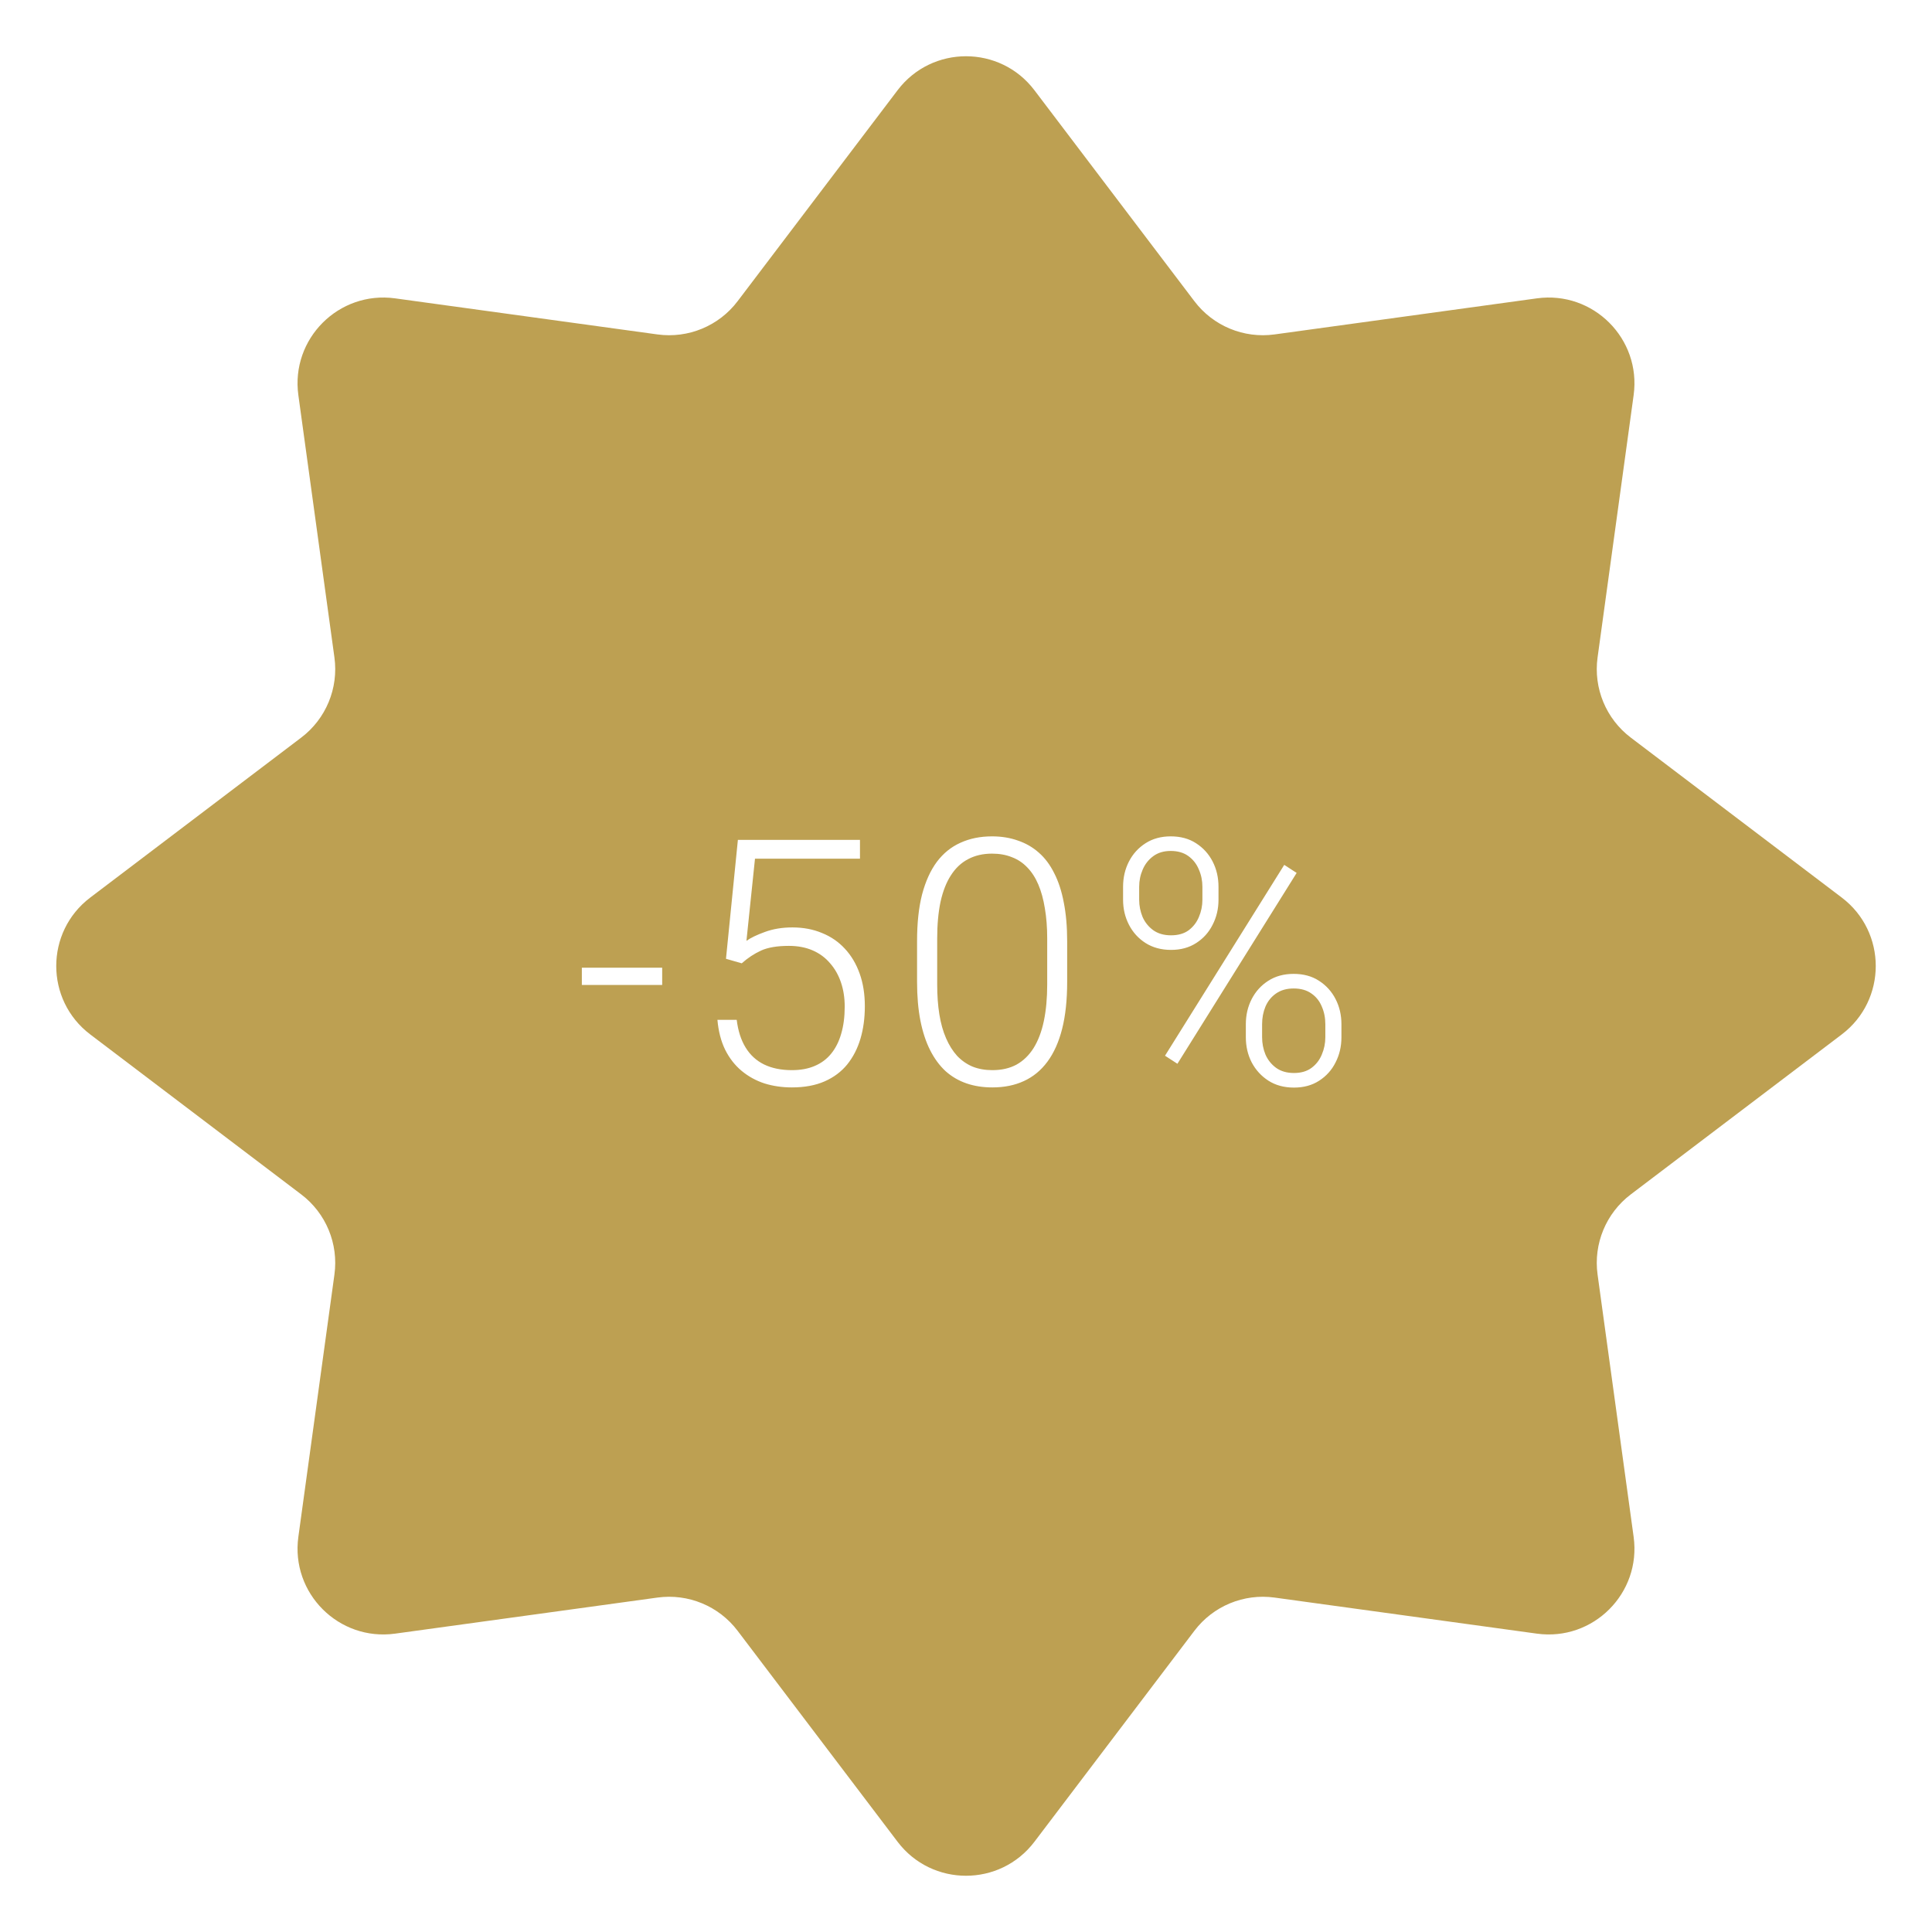 <?xml version="1.0" encoding="UTF-8"?> <svg xmlns="http://www.w3.org/2000/svg" width="180" height="180" viewBox="0 0 180 180" fill="none"> <path d="M83.625 8.407C86.827 4.185 93.173 4.185 96.375 8.407L111.281 28.066C113.028 30.37 115.882 31.552 118.746 31.158L143.187 27.797C148.436 27.076 152.924 31.564 152.202 36.813L148.842 61.254C148.448 64.118 149.63 66.972 151.934 68.719L171.593 83.625C175.815 86.827 175.815 93.173 171.593 96.375L151.934 111.281C149.63 113.028 148.448 115.882 148.842 118.746L152.202 143.187C152.924 148.436 148.436 152.924 143.187 152.202L118.746 148.842C115.882 148.448 113.028 149.63 111.281 151.934L96.375 171.593C93.173 175.815 86.827 175.815 83.625 171.593L68.719 151.934C66.972 149.63 64.118 148.448 61.254 148.842L36.813 152.202C31.564 152.924 27.076 148.436 27.797 143.187L31.158 118.746C31.552 115.882 30.37 113.028 28.066 111.281L8.407 96.375C4.185 93.173 4.185 86.827 8.407 83.625L28.066 68.719C30.37 66.972 31.552 64.118 31.158 61.254L27.797 36.813C27.076 31.564 31.564 27.076 36.813 27.797L61.254 31.158C64.118 31.552 66.972 30.37 68.719 28.066L83.625 8.407Z" fill="#BDA052"></path> <g filter="url(#filter0_d_2378_40)"> <circle cx="90" cy="90" r="50" fill="#BDA052"></circle> </g> <path d="M61.694 90.156V91.766H54.209V90.156H61.694ZM69.106 89.75L67.638 89.328L68.747 78.25H80.122V80H70.341L69.544 87.656C69.94 87.375 70.513 87.099 71.263 86.828C72.023 86.547 72.877 86.406 73.825 86.406C74.835 86.406 75.752 86.578 76.575 86.922C77.408 87.255 78.122 87.745 78.716 88.391C79.309 89.026 79.768 89.797 80.091 90.703C80.413 91.599 80.575 92.615 80.575 93.75C80.575 94.844 80.44 95.849 80.169 96.766C79.898 97.682 79.487 98.484 78.934 99.172C78.382 99.849 77.679 100.375 76.825 100.75C75.971 101.125 74.955 101.312 73.778 101.312C72.872 101.312 72.018 101.188 71.216 100.938C70.424 100.677 69.716 100.286 69.091 99.766C68.466 99.245 67.955 98.588 67.559 97.797C67.174 97.005 66.934 96.078 66.841 95.016H68.638C68.763 96.037 69.038 96.896 69.466 97.594C69.893 98.292 70.466 98.818 71.184 99.172C71.913 99.526 72.778 99.703 73.778 99.703C74.591 99.703 75.299 99.573 75.903 99.312C76.518 99.052 77.028 98.672 77.434 98.172C77.851 97.662 78.163 97.042 78.372 96.312C78.591 95.573 78.7 94.729 78.7 93.781C78.7 92.969 78.585 92.224 78.356 91.547C78.127 90.859 77.788 90.26 77.341 89.75C76.903 89.229 76.362 88.828 75.716 88.547C75.07 88.266 74.33 88.125 73.497 88.125C72.413 88.125 71.549 88.271 70.903 88.562C70.268 88.854 69.669 89.25 69.106 89.75ZM99.425 87.672V91.5C99.425 93.167 99.269 94.62 98.956 95.859C98.644 97.088 98.185 98.109 97.581 98.922C96.987 99.724 96.258 100.323 95.394 100.719C94.54 101.115 93.56 101.312 92.456 101.312C91.581 101.312 90.779 101.188 90.05 100.938C89.321 100.688 88.67 100.307 88.097 99.797C87.534 99.276 87.055 98.625 86.659 97.844C86.263 97.062 85.962 96.146 85.753 95.094C85.545 94.031 85.441 92.833 85.441 91.5V87.672C85.441 85.995 85.597 84.547 85.909 83.328C86.232 82.109 86.691 81.099 87.284 80.297C87.888 79.495 88.623 78.901 89.487 78.516C90.352 78.12 91.331 77.922 92.425 77.922C93.3 77.922 94.102 78.052 94.831 78.312C95.571 78.562 96.222 78.938 96.784 79.438C97.357 79.938 97.837 80.578 98.222 81.359C98.618 82.13 98.915 83.042 99.112 84.094C99.321 85.146 99.425 86.338 99.425 87.672ZM97.566 91.719V87.438C97.566 86.406 97.493 85.469 97.347 84.625C97.212 83.781 97.008 83.042 96.737 82.406C96.467 81.771 96.123 81.24 95.706 80.812C95.3 80.385 94.821 80.068 94.269 79.859C93.727 79.641 93.112 79.531 92.425 79.531C91.581 79.531 90.837 79.703 90.191 80.047C89.555 80.38 89.024 80.88 88.597 81.547C88.17 82.203 87.847 83.026 87.628 84.016C87.42 85.005 87.316 86.146 87.316 87.438V91.719C87.316 92.74 87.383 93.672 87.519 94.516C87.654 95.349 87.862 96.088 88.144 96.734C88.425 97.38 88.769 97.927 89.175 98.375C89.592 98.812 90.071 99.146 90.612 99.375C91.165 99.594 91.779 99.703 92.456 99.703C93.321 99.703 94.071 99.531 94.706 99.188C95.342 98.833 95.873 98.318 96.3 97.641C96.727 96.953 97.045 96.115 97.253 95.125C97.462 94.125 97.566 92.99 97.566 91.719ZM104.634 83.828V82.625C104.634 81.76 104.817 80.974 105.181 80.266C105.546 79.557 106.061 78.99 106.728 78.562C107.395 78.135 108.176 77.922 109.072 77.922C109.989 77.922 110.775 78.135 111.431 78.562C112.098 78.99 112.614 79.557 112.978 80.266C113.343 80.974 113.525 81.76 113.525 82.625V83.828C113.525 84.672 113.343 85.448 112.978 86.156C112.624 86.865 112.114 87.432 111.447 87.859C110.791 88.287 110.009 88.5 109.103 88.5C108.197 88.5 107.405 88.287 106.728 87.859C106.061 87.432 105.546 86.865 105.181 86.156C104.817 85.448 104.634 84.672 104.634 83.828ZM106.134 82.625V83.828C106.134 84.38 106.239 84.912 106.447 85.422C106.666 85.922 106.994 86.333 107.431 86.656C107.879 86.979 108.436 87.141 109.103 87.141C109.77 87.141 110.317 86.984 110.744 86.672C111.171 86.349 111.489 85.938 111.697 85.438C111.916 84.927 112.025 84.391 112.025 83.828V82.625C112.025 82.052 111.916 81.516 111.697 81.016C111.489 80.505 111.166 80.088 110.728 79.766C110.291 79.443 109.739 79.281 109.072 79.281C108.426 79.281 107.884 79.443 107.447 79.766C107.009 80.088 106.681 80.505 106.462 81.016C106.244 81.516 106.134 82.052 106.134 82.625ZM116.072 96.641V95.422C116.072 94.568 116.254 93.787 116.619 93.078C116.983 92.37 117.499 91.802 118.166 91.375C118.832 90.948 119.619 90.734 120.525 90.734C121.442 90.734 122.228 90.948 122.884 91.375C123.551 91.802 124.067 92.37 124.431 93.078C124.796 93.787 124.978 94.568 124.978 95.422V96.641C124.978 97.495 124.796 98.276 124.431 98.984C124.077 99.693 123.567 100.26 122.9 100.688C122.244 101.115 121.462 101.328 120.556 101.328C119.64 101.328 118.848 101.115 118.181 100.688C117.515 100.26 116.994 99.693 116.619 98.984C116.254 98.276 116.072 97.495 116.072 96.641ZM117.587 95.422V96.641C117.587 97.203 117.692 97.74 117.9 98.25C118.119 98.75 118.447 99.162 118.884 99.484C119.332 99.807 119.89 99.969 120.556 99.969C121.212 99.969 121.754 99.812 122.181 99.5C122.619 99.177 122.942 98.76 123.15 98.25C123.369 97.74 123.478 97.203 123.478 96.641V95.422C123.478 94.828 123.369 94.281 123.15 93.781C122.942 93.271 122.619 92.865 122.181 92.562C121.744 92.25 121.192 92.094 120.525 92.094C119.879 92.094 119.332 92.25 118.884 92.562C118.447 92.865 118.119 93.271 117.9 93.781C117.692 94.281 117.587 94.828 117.587 95.422ZM120.806 81.328L109.697 99.109L108.541 98.359L119.65 80.578L120.806 81.328Z" fill="white"></path> <defs> <filter id="filter0_d_2378_40" x="34" y="34" width="116" height="116" filterUnits="userSpaceOnUse" color-interpolation-filters="sRGB"> <feFlood flood-opacity="0" result="BackgroundImageFix"></feFlood> <feColorMatrix in="SourceAlpha" type="matrix" values="0 0 0 0 0 0 0 0 0 0 0 0 0 0 0 0 0 0 127 0" result="hardAlpha"></feColorMatrix> <feOffset dx="2" dy="2"></feOffset> <feGaussianBlur stdDeviation="4"></feGaussianBlur> <feComposite in2="hardAlpha" operator="out"></feComposite> <feColorMatrix type="matrix" values="0 0 0 0 0 0 0 0 0 0 0 0 0 0 0 0 0 0 0.25 0"></feColorMatrix> <feBlend mode="normal" in2="BackgroundImageFix" result="effect1_dropShadow_2378_40"></feBlend> <feBlend mode="normal" in="SourceGraphic" in2="effect1_dropShadow_2378_40" result="shape"></feBlend> </filter> </defs> </svg> 